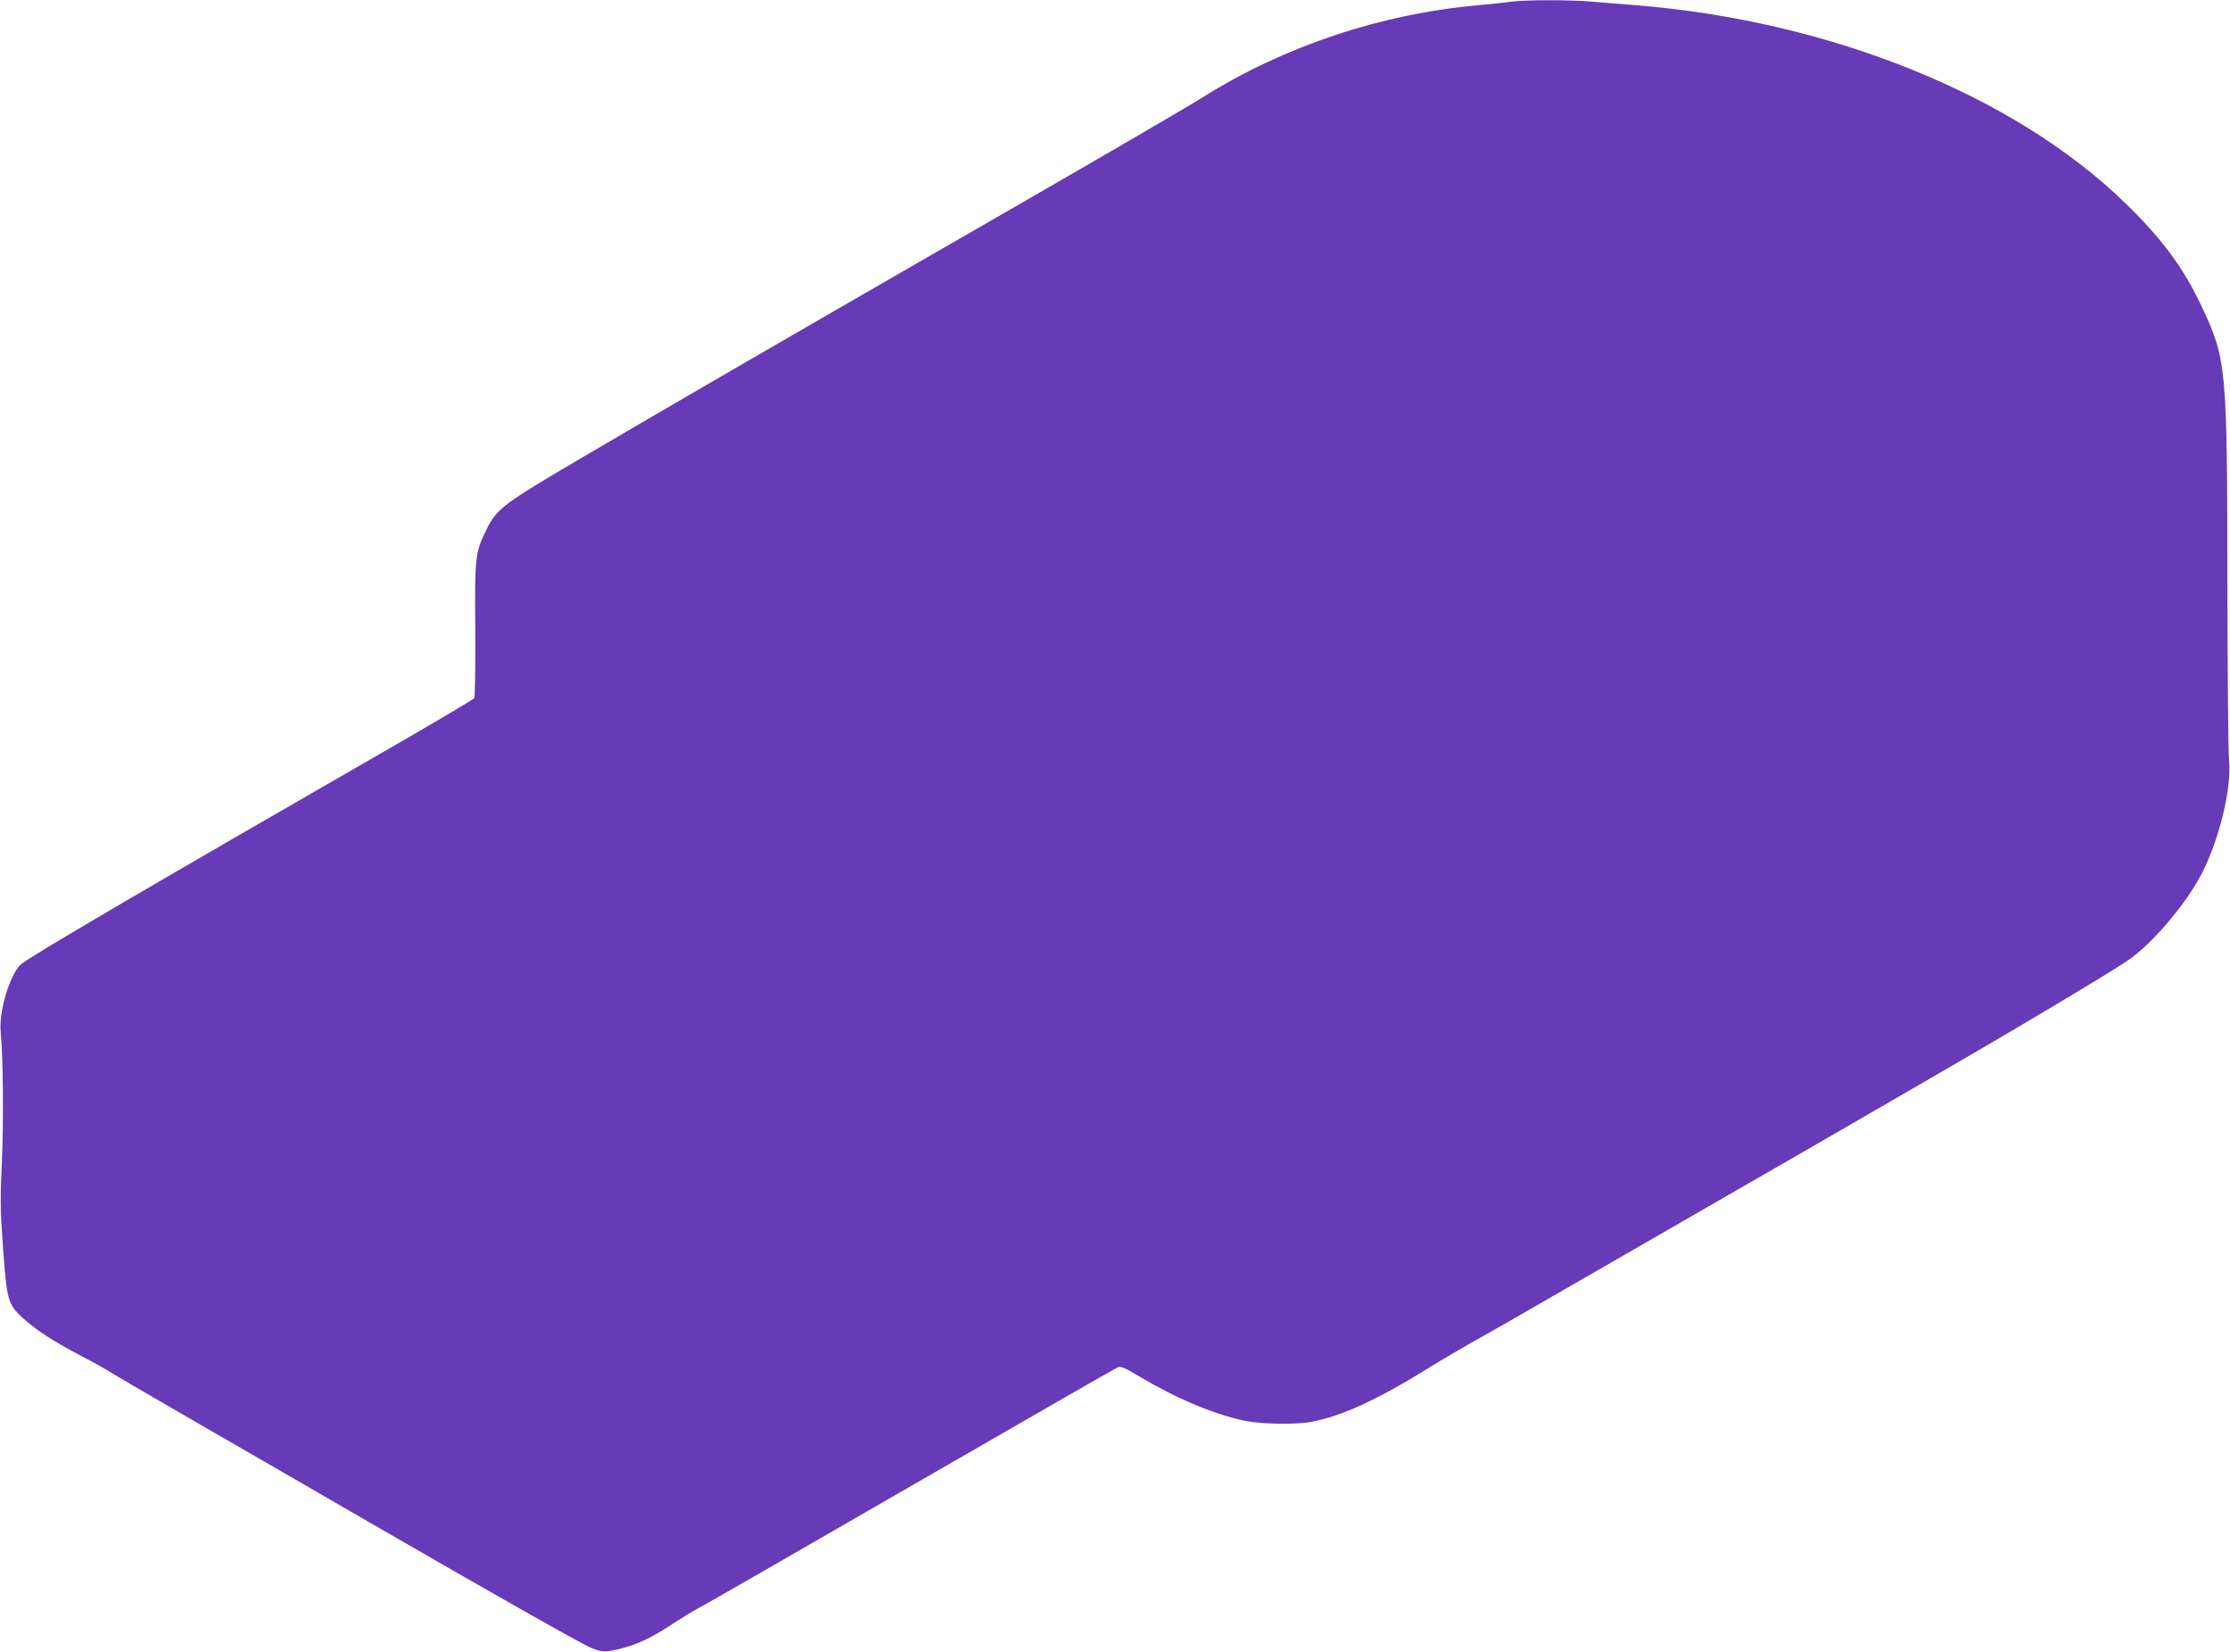 <?xml version="1.0" standalone="no"?>
<!DOCTYPE svg PUBLIC "-//W3C//DTD SVG 20010904//EN"
 "http://www.w3.org/TR/2001/REC-SVG-20010904/DTD/svg10.dtd">
<svg version="1.0" xmlns="http://www.w3.org/2000/svg"
 width="1280pt" height="948pt" viewBox="0 0 1280 948"
 preserveAspectRatio="xMidYMid meet">
<g transform="translate(0,948) scale(0.1,-0.1)"
fill="#673ab7" stroke="none">
<path d="M8670 9470 c-30 -5 -113 -13 -185 -20 -555 -49 -1111 -234 -1576
-525 -112 -71 -752 -442 -1644 -955 -660 -380 -1449 -837 -1920 -1114 -461
-271 -494 -296 -554 -418 -64 -131 -66 -153 -63 -573 1 -209 -1 -386 -6 -392
-4 -7 -181 -112 -392 -234 -1498 -862 -2168 -1255 -2211 -1295 -64 -61 -126
-270 -115 -387 14 -147 17 -510 7 -742 -10 -208 -9 -286 4 -464 24 -340 28
-355 119 -439 76 -68 164 -126 334 -216 79 -41 155 -84 170 -95 15 -10 230
-135 477 -278 248 -143 695 -401 995 -575 707 -409 1212 -695 1278 -724 65
-29 91 -30 189 -3 95 26 168 62 293 144 53 34 116 73 140 85 25 12 571 326
1213 697 643 371 1179 679 1191 684 18 9 38 1 126 -52 214 -127 428 -217 605
-254 96 -20 293 -23 384 -6 172 33 378 127 663 304 87 54 202 121 255 151 54
29 328 186 608 348 281 162 697 402 925 533 470 270 1347 778 1550 898 435
257 661 395 710 433 141 108 318 322 401 486 102 201 171 497 153 651 -4 40
-8 486 -9 992 -1 1267 -4 1302 -151 1613 -102 216 -227 385 -437 588 -635 617
-1694 1045 -2807 1134 -74 6 -185 15 -246 20 -128 12 -394 11 -474 0z"/>
</g>
</svg>
